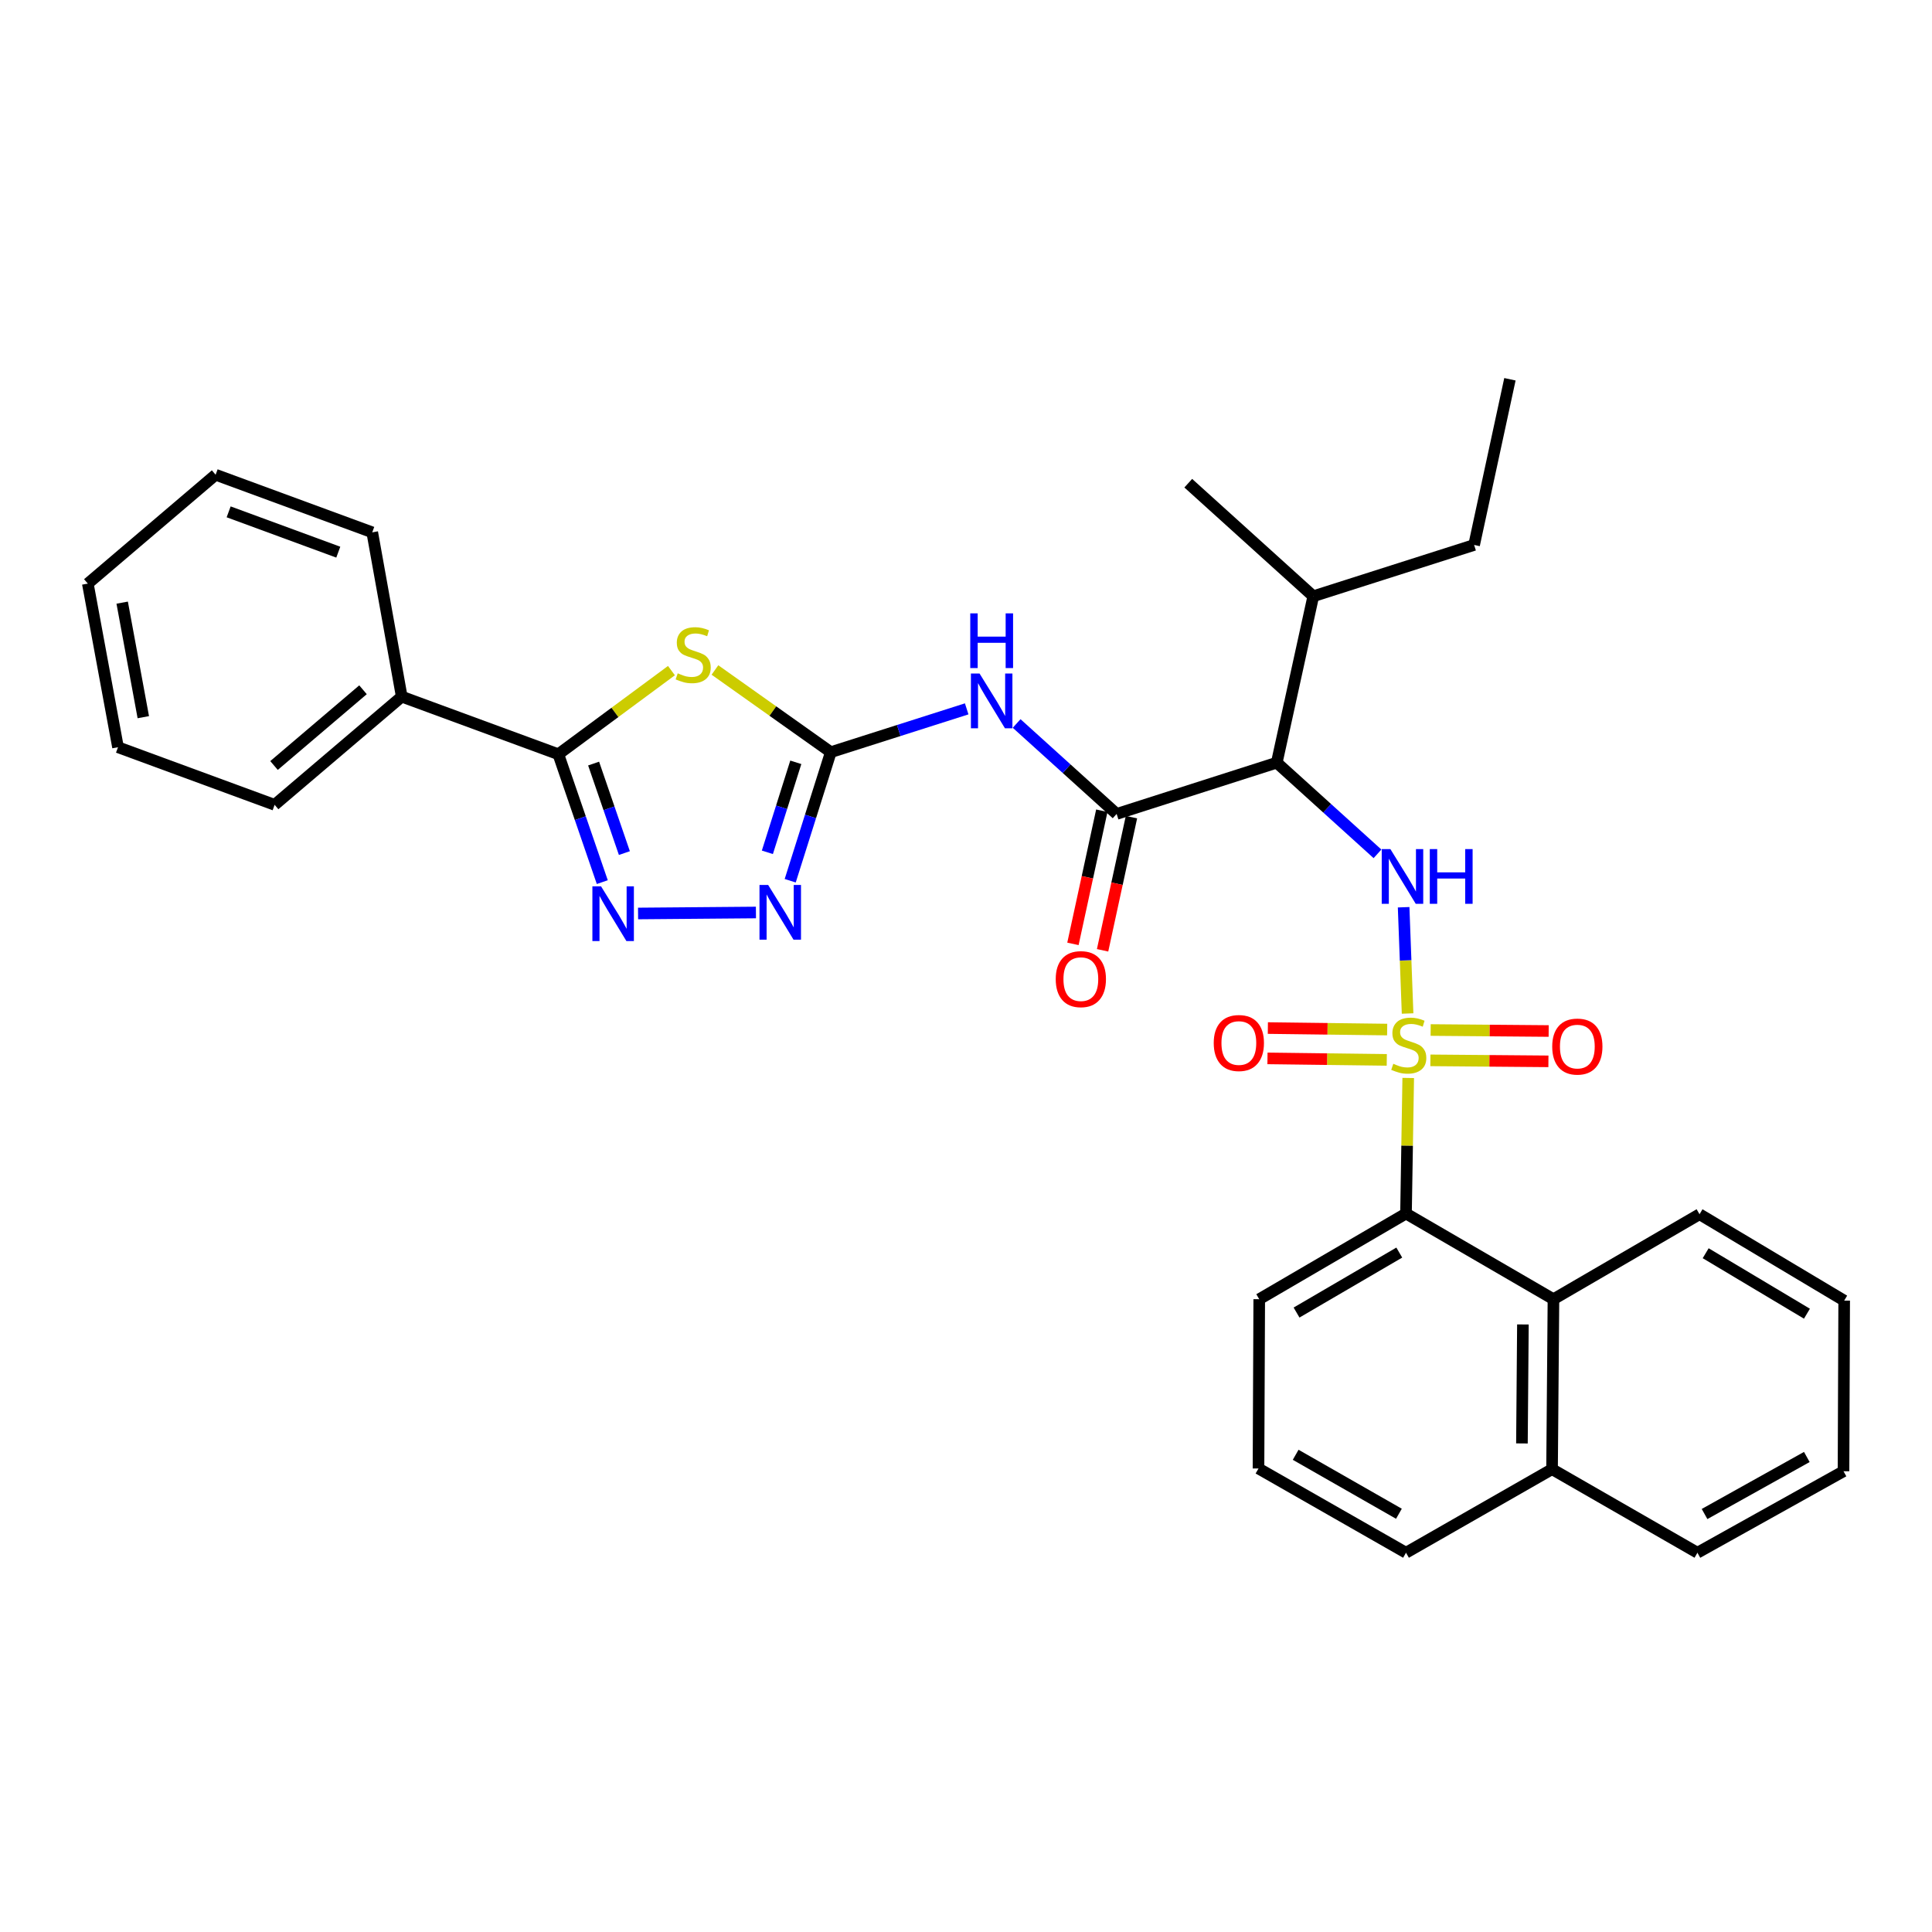 <?xml version='1.0' encoding='iso-8859-1'?>
<svg version='1.1' baseProfile='full'
              xmlns='http://www.w3.org/2000/svg'
                      xmlns:rdkit='http://www.rdkit.org/xml'
                      xmlns:xlink='http://www.w3.org/1999/xlink'
                  xml:space='preserve'
width='1000px' height='1000px' viewBox='0 0 1000 1000'>
<!-- END OF HEADER -->
<rect style='opacity:1.0;fill:#FFFFFF;stroke:none' width='1000' height='1000' x='0' y='0'> </rect>
<path class='bond-2' d='M 728.566,524.588 L 727.541,497.086' style='fill:none;fill-rule:evenodd;stroke:#CCCC00;stroke-width:6px;stroke-linecap:butt;stroke-linejoin:miter;stroke-opacity:1' />
<path class='bond-2' d='M 727.541,497.086 L 726.515,469.584' style='fill:none;fill-rule:evenodd;stroke:#0000FF;stroke-width:6px;stroke-linecap:butt;stroke-linejoin:miter;stroke-opacity:1' />
<path class='bond-9' d='M 728.894,557.952 L 728.319,593.038' style='fill:none;fill-rule:evenodd;stroke:#CCCC00;stroke-width:6px;stroke-linecap:butt;stroke-linejoin:miter;stroke-opacity:1' />
<path class='bond-9' d='M 728.319,593.038 L 727.744,628.124' style='fill:none;fill-rule:evenodd;stroke:#000000;stroke-width:6px;stroke-linecap:butt;stroke-linejoin:miter;stroke-opacity:1' />
<path class='bond-11' d='M 740.37,548.835 L 770.915,549.092' style='fill:none;fill-rule:evenodd;stroke:#CCCC00;stroke-width:6px;stroke-linecap:butt;stroke-linejoin:miter;stroke-opacity:1' />
<path class='bond-11' d='M 770.915,549.092 L 801.459,549.348' style='fill:none;fill-rule:evenodd;stroke:#FF0000;stroke-width:6px;stroke-linecap:butt;stroke-linejoin:miter;stroke-opacity:1' />
<path class='bond-11' d='M 740.501,533.136 L 771.046,533.392' style='fill:none;fill-rule:evenodd;stroke:#CCCC00;stroke-width:6px;stroke-linecap:butt;stroke-linejoin:miter;stroke-opacity:1' />
<path class='bond-11' d='M 771.046,533.392 L 801.591,533.649' style='fill:none;fill-rule:evenodd;stroke:#FF0000;stroke-width:6px;stroke-linecap:butt;stroke-linejoin:miter;stroke-opacity:1' />
<path class='bond-12' d='M 717.994,532.899 L 687.118,532.51' style='fill:none;fill-rule:evenodd;stroke:#CCCC00;stroke-width:6px;stroke-linecap:butt;stroke-linejoin:miter;stroke-opacity:1' />
<path class='bond-12' d='M 687.118,532.51 L 656.241,532.121' style='fill:none;fill-rule:evenodd;stroke:#FF0000;stroke-width:6px;stroke-linecap:butt;stroke-linejoin:miter;stroke-opacity:1' />
<path class='bond-12' d='M 717.796,548.598 L 686.92,548.21' style='fill:none;fill-rule:evenodd;stroke:#CCCC00;stroke-width:6px;stroke-linecap:butt;stroke-linejoin:miter;stroke-opacity:1' />
<path class='bond-12' d='M 686.92,548.21 L 656.044,547.821' style='fill:none;fill-rule:evenodd;stroke:#FF0000;stroke-width:6px;stroke-linecap:butt;stroke-linejoin:miter;stroke-opacity:1' />
<path class='bond-0' d='M 370.055,346.781 L 400.042,368.051' style='fill:none;fill-rule:evenodd;stroke:#CCCC00;stroke-width:6px;stroke-linecap:butt;stroke-linejoin:miter;stroke-opacity:1' />
<path class='bond-0' d='M 400.042,368.051 L 430.028,389.321' style='fill:none;fill-rule:evenodd;stroke:#000000;stroke-width:6px;stroke-linecap:butt;stroke-linejoin:miter;stroke-opacity:1' />
<path class='bond-3' d='M 347.542,347.109 L 318.268,368.751' style='fill:none;fill-rule:evenodd;stroke:#CCCC00;stroke-width:6px;stroke-linecap:butt;stroke-linejoin:miter;stroke-opacity:1' />
<path class='bond-3' d='M 318.268,368.751 L 288.995,390.393' style='fill:none;fill-rule:evenodd;stroke:#000000;stroke-width:6px;stroke-linecap:butt;stroke-linejoin:miter;stroke-opacity:1' />
<path class='bond-1' d='M 430.028,389.321 L 465.194,378.113' style='fill:none;fill-rule:evenodd;stroke:#000000;stroke-width:6px;stroke-linecap:butt;stroke-linejoin:miter;stroke-opacity:1' />
<path class='bond-1' d='M 465.194,378.113 L 500.36,366.906' style='fill:none;fill-rule:evenodd;stroke:#0000FF;stroke-width:6px;stroke-linecap:butt;stroke-linejoin:miter;stroke-opacity:1' />
<path class='bond-8' d='M 430.028,389.321 L 419.519,422.595' style='fill:none;fill-rule:evenodd;stroke:#000000;stroke-width:6px;stroke-linecap:butt;stroke-linejoin:miter;stroke-opacity:1' />
<path class='bond-8' d='M 419.519,422.595 L 409.011,455.869' style='fill:none;fill-rule:evenodd;stroke:#0000FF;stroke-width:6px;stroke-linecap:butt;stroke-linejoin:miter;stroke-opacity:1' />
<path class='bond-8' d='M 411.904,394.574 L 404.548,417.866' style='fill:none;fill-rule:evenodd;stroke:#000000;stroke-width:6px;stroke-linecap:butt;stroke-linejoin:miter;stroke-opacity:1' />
<path class='bond-8' d='M 404.548,417.866 L 397.192,441.158' style='fill:none;fill-rule:evenodd;stroke:#0000FF;stroke-width:6px;stroke-linecap:butt;stroke-linejoin:miter;stroke-opacity:1' />
<path class='bond-7' d='M 712.987,441.942 L 686.919,418.348' style='fill:none;fill-rule:evenodd;stroke:#0000FF;stroke-width:6px;stroke-linecap:butt;stroke-linejoin:miter;stroke-opacity:1' />
<path class='bond-7' d='M 686.919,418.348 L 660.851,394.755' style='fill:none;fill-rule:evenodd;stroke:#000000;stroke-width:6px;stroke-linecap:butt;stroke-linejoin:miter;stroke-opacity:1' />
<path class='bond-14' d='M 288.995,390.393 L 207.937,360.58' style='fill:none;fill-rule:evenodd;stroke:#000000;stroke-width:6px;stroke-linecap:butt;stroke-linejoin:miter;stroke-opacity:1' />
<path class='bond-34' d='M 288.995,390.393 L 300.369,423.489' style='fill:none;fill-rule:evenodd;stroke:#000000;stroke-width:6px;stroke-linecap:butt;stroke-linejoin:miter;stroke-opacity:1' />
<path class='bond-34' d='M 300.369,423.489 L 311.744,456.584' style='fill:none;fill-rule:evenodd;stroke:#0000FF;stroke-width:6px;stroke-linecap:butt;stroke-linejoin:miter;stroke-opacity:1' />
<path class='bond-34' d='M 307.255,395.219 L 315.217,418.385' style='fill:none;fill-rule:evenodd;stroke:#000000;stroke-width:6px;stroke-linecap:butt;stroke-linejoin:miter;stroke-opacity:1' />
<path class='bond-34' d='M 315.217,418.385 L 323.179,441.552' style='fill:none;fill-rule:evenodd;stroke:#0000FF;stroke-width:6px;stroke-linecap:butt;stroke-linejoin:miter;stroke-opacity:1' />
<path class='bond-4' d='M 330.263,472.817 L 391.272,472.307' style='fill:none;fill-rule:evenodd;stroke:#0000FF;stroke-width:6px;stroke-linecap:butt;stroke-linejoin:miter;stroke-opacity:1' />
<path class='bond-5' d='M 577.97,421.288 L 660.851,394.755' style='fill:none;fill-rule:evenodd;stroke:#000000;stroke-width:6px;stroke-linecap:butt;stroke-linejoin:miter;stroke-opacity:1' />
<path class='bond-6' d='M 577.97,421.288 L 552.087,397.88' style='fill:none;fill-rule:evenodd;stroke:#000000;stroke-width:6px;stroke-linecap:butt;stroke-linejoin:miter;stroke-opacity:1' />
<path class='bond-6' d='M 552.087,397.88 L 526.205,374.472' style='fill:none;fill-rule:evenodd;stroke:#0000FF;stroke-width:6px;stroke-linecap:butt;stroke-linejoin:miter;stroke-opacity:1' />
<path class='bond-13' d='M 570.298,419.625 L 562.825,454.086' style='fill:none;fill-rule:evenodd;stroke:#000000;stroke-width:6px;stroke-linecap:butt;stroke-linejoin:miter;stroke-opacity:1' />
<path class='bond-13' d='M 562.825,454.086 L 555.351,488.547' style='fill:none;fill-rule:evenodd;stroke:#FF0000;stroke-width:6px;stroke-linecap:butt;stroke-linejoin:miter;stroke-opacity:1' />
<path class='bond-13' d='M 585.642,422.952 L 578.169,457.413' style='fill:none;fill-rule:evenodd;stroke:#000000;stroke-width:6px;stroke-linecap:butt;stroke-linejoin:miter;stroke-opacity:1' />
<path class='bond-13' d='M 578.169,457.413 L 570.695,491.875' style='fill:none;fill-rule:evenodd;stroke:#FF0000;stroke-width:6px;stroke-linecap:butt;stroke-linejoin:miter;stroke-opacity:1' />
<path class='bond-15' d='M 660.851,394.755 L 679.744,308.62' style='fill:none;fill-rule:evenodd;stroke:#000000;stroke-width:6px;stroke-linecap:butt;stroke-linejoin:miter;stroke-opacity:1' />
<path class='bond-10' d='M 727.744,628.124 L 804.065,672.469' style='fill:none;fill-rule:evenodd;stroke:#000000;stroke-width:6px;stroke-linecap:butt;stroke-linejoin:miter;stroke-opacity:1' />
<path class='bond-17' d='M 727.744,628.124 L 651.78,672.469' style='fill:none;fill-rule:evenodd;stroke:#000000;stroke-width:6px;stroke-linecap:butt;stroke-linejoin:miter;stroke-opacity:1' />
<path class='bond-17' d='M 724.264,648.335 L 671.09,679.377' style='fill:none;fill-rule:evenodd;stroke:#000000;stroke-width:6px;stroke-linecap:butt;stroke-linejoin:miter;stroke-opacity:1' />
<path class='bond-16' d='M 804.065,672.469 L 803.341,760.444' style='fill:none;fill-rule:evenodd;stroke:#000000;stroke-width:6px;stroke-linecap:butt;stroke-linejoin:miter;stroke-opacity:1' />
<path class='bond-16' d='M 788.257,685.536 L 787.75,747.119' style='fill:none;fill-rule:evenodd;stroke:#000000;stroke-width:6px;stroke-linecap:butt;stroke-linejoin:miter;stroke-opacity:1' />
<path class='bond-18' d='M 804.065,672.469 L 879.672,628.482' style='fill:none;fill-rule:evenodd;stroke:#000000;stroke-width:6px;stroke-linecap:butt;stroke-linejoin:miter;stroke-opacity:1' />
<path class='bond-21' d='M 207.937,360.58 L 142.143,416.578' style='fill:none;fill-rule:evenodd;stroke:#000000;stroke-width:6px;stroke-linecap:butt;stroke-linejoin:miter;stroke-opacity:1' />
<path class='bond-21' d='M 187.892,357.024 L 141.836,396.222' style='fill:none;fill-rule:evenodd;stroke:#000000;stroke-width:6px;stroke-linecap:butt;stroke-linejoin:miter;stroke-opacity:1' />
<path class='bond-22' d='M 207.937,360.58 L 192.672,275.536' style='fill:none;fill-rule:evenodd;stroke:#000000;stroke-width:6px;stroke-linecap:butt;stroke-linejoin:miter;stroke-opacity:1' />
<path class='bond-23' d='M 679.744,308.62 L 763,282.069' style='fill:none;fill-rule:evenodd;stroke:#000000;stroke-width:6px;stroke-linecap:butt;stroke-linejoin:miter;stroke-opacity:1' />
<path class='bond-25' d='M 679.744,308.62 L 615.041,250.101' style='fill:none;fill-rule:evenodd;stroke:#000000;stroke-width:6px;stroke-linecap:butt;stroke-linejoin:miter;stroke-opacity:1' />
<path class='bond-24' d='M 803.341,760.444 L 878.581,803.69' style='fill:none;fill-rule:evenodd;stroke:#000000;stroke-width:6px;stroke-linecap:butt;stroke-linejoin:miter;stroke-opacity:1' />
<path class='bond-32' d='M 803.341,760.444 L 727.744,803.69' style='fill:none;fill-rule:evenodd;stroke:#000000;stroke-width:6px;stroke-linecap:butt;stroke-linejoin:miter;stroke-opacity:1' />
<path class='bond-19' d='M 651.78,672.469 L 651.396,760.087' style='fill:none;fill-rule:evenodd;stroke:#000000;stroke-width:6px;stroke-linecap:butt;stroke-linejoin:miter;stroke-opacity:1' />
<path class='bond-27' d='M 879.672,628.482 L 954.545,673.193' style='fill:none;fill-rule:evenodd;stroke:#000000;stroke-width:6px;stroke-linecap:butt;stroke-linejoin:miter;stroke-opacity:1' />
<path class='bond-27' d='M 882.853,648.669 L 935.265,679.967' style='fill:none;fill-rule:evenodd;stroke:#000000;stroke-width:6px;stroke-linecap:butt;stroke-linejoin:miter;stroke-opacity:1' />
<path class='bond-20' d='M 651.396,760.087 L 727.744,803.69' style='fill:none;fill-rule:evenodd;stroke:#000000;stroke-width:6px;stroke-linecap:butt;stroke-linejoin:miter;stroke-opacity:1' />
<path class='bond-20' d='M 670.635,752.994 L 724.078,783.516' style='fill:none;fill-rule:evenodd;stroke:#000000;stroke-width:6px;stroke-linecap:butt;stroke-linejoin:miter;stroke-opacity:1' />
<path class='bond-28' d='M 142.143,416.578 L 61.077,386.765' style='fill:none;fill-rule:evenodd;stroke:#000000;stroke-width:6px;stroke-linecap:butt;stroke-linejoin:miter;stroke-opacity:1' />
<path class='bond-29' d='M 192.672,275.536 L 111.606,245.722' style='fill:none;fill-rule:evenodd;stroke:#000000;stroke-width:6px;stroke-linecap:butt;stroke-linejoin:miter;stroke-opacity:1' />
<path class='bond-29' d='M 175.093,285.799 L 118.347,264.93' style='fill:none;fill-rule:evenodd;stroke:#000000;stroke-width:6px;stroke-linecap:butt;stroke-linejoin:miter;stroke-opacity:1' />
<path class='bond-26' d='M 763,282.069 L 781.535,196.31' style='fill:none;fill-rule:evenodd;stroke:#000000;stroke-width:6px;stroke-linecap:butt;stroke-linejoin:miter;stroke-opacity:1' />
<path class='bond-33' d='M 878.581,803.69 L 954.197,761.517' style='fill:none;fill-rule:evenodd;stroke:#000000;stroke-width:6px;stroke-linecap:butt;stroke-linejoin:miter;stroke-opacity:1' />
<path class='bond-33' d='M 882.276,783.652 L 935.207,754.131' style='fill:none;fill-rule:evenodd;stroke:#000000;stroke-width:6px;stroke-linecap:butt;stroke-linejoin:miter;stroke-opacity:1' />
<path class='bond-30' d='M 954.545,673.193 L 954.197,761.517' style='fill:none;fill-rule:evenodd;stroke:#000000;stroke-width:6px;stroke-linecap:butt;stroke-linejoin:miter;stroke-opacity:1' />
<path class='bond-35' d='M 61.077,386.765 L 45.455,302.07' style='fill:none;fill-rule:evenodd;stroke:#000000;stroke-width:6px;stroke-linecap:butt;stroke-linejoin:miter;stroke-opacity:1' />
<path class='bond-35' d='M 74.173,371.213 L 63.238,311.926' style='fill:none;fill-rule:evenodd;stroke:#000000;stroke-width:6px;stroke-linecap:butt;stroke-linejoin:miter;stroke-opacity:1' />
<path class='bond-31' d='M 111.606,245.722 L 45.455,302.07' style='fill:none;fill-rule:evenodd;stroke:#000000;stroke-width:6px;stroke-linecap:butt;stroke-linejoin:miter;stroke-opacity:1' />
<path  class='atom-0' d='M 721.174 550.611
Q 721.494 550.731, 722.814 551.291
Q 724.134 551.851, 725.574 552.211
Q 727.054 552.531, 728.494 552.531
Q 731.174 552.531, 732.734 551.251
Q 734.294 549.931, 734.294 547.651
Q 734.294 546.091, 733.494 545.131
Q 732.734 544.171, 731.534 543.651
Q 730.334 543.131, 728.334 542.531
Q 725.814 541.771, 724.294 541.051
Q 722.814 540.331, 721.734 538.811
Q 720.694 537.291, 720.694 534.731
Q 720.694 531.171, 723.094 528.971
Q 725.534 526.771, 730.334 526.771
Q 733.614 526.771, 737.334 528.331
L 736.414 531.411
Q 733.014 530.011, 730.454 530.011
Q 727.694 530.011, 726.174 531.171
Q 724.654 532.291, 724.694 534.251
Q 724.694 535.771, 725.454 536.691
Q 726.254 537.611, 727.374 538.131
Q 728.534 538.651, 730.454 539.251
Q 733.014 540.051, 734.534 540.851
Q 736.054 541.651, 737.134 543.291
Q 738.254 544.891, 738.254 547.651
Q 738.254 551.571, 735.614 553.691
Q 733.014 555.771, 728.654 555.771
Q 726.134 555.771, 724.214 555.211
Q 722.334 554.691, 720.094 553.771
L 721.174 550.611
' fill='#CCCC00'/>
<path  class='atom-1' d='M 350.792 348.511
Q 351.112 348.631, 352.432 349.191
Q 353.752 349.751, 355.192 350.111
Q 356.672 350.431, 358.112 350.431
Q 360.792 350.431, 362.352 349.151
Q 363.912 347.831, 363.912 345.551
Q 363.912 343.991, 363.112 343.031
Q 362.352 342.071, 361.152 341.551
Q 359.952 341.031, 357.952 340.431
Q 355.432 339.671, 353.912 338.951
Q 352.432 338.231, 351.352 336.711
Q 350.312 335.191, 350.312 332.631
Q 350.312 329.071, 352.712 326.871
Q 355.152 324.671, 359.952 324.671
Q 363.232 324.671, 366.952 326.231
L 366.032 329.311
Q 362.632 327.911, 360.072 327.911
Q 357.312 327.911, 355.792 329.071
Q 354.272 330.191, 354.312 332.151
Q 354.312 333.671, 355.072 334.591
Q 355.872 335.511, 356.992 336.031
Q 358.152 336.551, 360.072 337.151
Q 362.632 337.951, 364.152 338.751
Q 365.672 339.551, 366.752 341.191
Q 367.872 342.791, 367.872 345.551
Q 367.872 349.471, 365.232 351.591
Q 362.632 353.671, 358.272 353.671
Q 355.752 353.671, 353.832 353.111
Q 351.952 352.591, 349.712 351.671
L 350.792 348.511
' fill='#CCCC00'/>
<path  class='atom-3' d='M 719.661 439.489
L 728.941 454.489
Q 729.861 455.969, 731.341 458.649
Q 732.821 461.329, 732.901 461.489
L 732.901 439.489
L 736.661 439.489
L 736.661 467.809
L 732.781 467.809
L 722.821 451.409
Q 721.661 449.489, 720.421 447.289
Q 719.221 445.089, 718.861 444.409
L 718.861 467.809
L 715.181 467.809
L 715.181 439.489
L 719.661 439.489
' fill='#0000FF'/>
<path  class='atom-3' d='M 740.061 439.489
L 743.901 439.489
L 743.901 451.529
L 758.381 451.529
L 758.381 439.489
L 762.221 439.489
L 762.221 467.809
L 758.381 467.809
L 758.381 454.729
L 743.901 454.729
L 743.901 467.809
L 740.061 467.809
L 740.061 439.489
' fill='#0000FF'/>
<path  class='atom-5' d='M 311.1 458.765
L 320.38 473.765
Q 321.3 475.245, 322.78 477.925
Q 324.26 480.605, 324.34 480.765
L 324.34 458.765
L 328.1 458.765
L 328.1 487.085
L 324.22 487.085
L 314.26 470.685
Q 313.1 468.765, 311.86 466.565
Q 310.66 464.365, 310.3 463.685
L 310.3 487.085
L 306.62 487.085
L 306.62 458.765
L 311.1 458.765
' fill='#0000FF'/>
<path  class='atom-7' d='M 507.024 348.627
L 516.304 363.627
Q 517.224 365.107, 518.704 367.787
Q 520.184 370.467, 520.264 370.627
L 520.264 348.627
L 524.024 348.627
L 524.024 376.947
L 520.144 376.947
L 510.184 360.547
Q 509.024 358.627, 507.784 356.427
Q 506.584 354.227, 506.224 353.547
L 506.224 376.947
L 502.544 376.947
L 502.544 348.627
L 507.024 348.627
' fill='#0000FF'/>
<path  class='atom-7' d='M 502.204 317.475
L 506.044 317.475
L 506.044 329.515
L 520.524 329.515
L 520.524 317.475
L 524.364 317.475
L 524.364 345.795
L 520.524 345.795
L 520.524 332.715
L 506.044 332.715
L 506.044 345.795
L 502.204 345.795
L 502.204 317.475
' fill='#0000FF'/>
<path  class='atom-9' d='M 397.592 458.041
L 406.872 473.041
Q 407.792 474.521, 409.272 477.201
Q 410.752 479.881, 410.832 480.041
L 410.832 458.041
L 414.592 458.041
L 414.592 486.361
L 410.712 486.361
L 400.752 469.961
Q 399.592 468.041, 398.352 465.841
Q 397.152 463.641, 396.792 462.961
L 396.792 486.361
L 393.112 486.361
L 393.112 458.041
L 397.592 458.041
' fill='#0000FF'/>
<path  class='atom-12' d='M 803.425 541.704
Q 803.425 534.904, 806.785 531.104
Q 810.145 527.304, 816.425 527.304
Q 822.705 527.304, 826.065 531.104
Q 829.425 534.904, 829.425 541.704
Q 829.425 548.584, 826.025 552.504
Q 822.625 556.384, 816.425 556.384
Q 810.185 556.384, 806.785 552.504
Q 803.425 548.624, 803.425 541.704
M 816.425 553.184
Q 820.745 553.184, 823.065 550.304
Q 825.425 547.384, 825.425 541.704
Q 825.425 536.144, 823.065 533.344
Q 820.745 530.504, 816.425 530.504
Q 812.105 530.504, 809.745 533.304
Q 807.425 536.104, 807.425 541.704
Q 807.425 547.424, 809.745 550.304
Q 812.105 553.184, 816.425 553.184
' fill='#FF0000'/>
<path  class='atom-13' d='M 628.226 539.863
Q 628.226 533.063, 631.586 529.263
Q 634.946 525.463, 641.226 525.463
Q 647.506 525.463, 650.866 529.263
Q 654.226 533.063, 654.226 539.863
Q 654.226 546.743, 650.826 550.663
Q 647.426 554.543, 641.226 554.543
Q 634.986 554.543, 631.586 550.663
Q 628.226 546.783, 628.226 539.863
M 641.226 551.343
Q 645.546 551.343, 647.866 548.463
Q 650.226 545.543, 650.226 539.863
Q 650.226 534.303, 647.866 531.503
Q 645.546 528.663, 641.226 528.663
Q 636.906 528.663, 634.546 531.463
Q 632.226 534.263, 632.226 539.863
Q 632.226 545.583, 634.546 548.463
Q 636.906 551.343, 641.226 551.343
' fill='#FF0000'/>
<path  class='atom-14' d='M 546.444 506.796
Q 546.444 499.996, 549.804 496.196
Q 553.164 492.396, 559.444 492.396
Q 565.724 492.396, 569.084 496.196
Q 572.444 499.996, 572.444 506.796
Q 572.444 513.676, 569.044 517.596
Q 565.644 521.476, 559.444 521.476
Q 553.204 521.476, 549.804 517.596
Q 546.444 513.716, 546.444 506.796
M 559.444 518.276
Q 563.764 518.276, 566.084 515.396
Q 568.444 512.476, 568.444 506.796
Q 568.444 501.236, 566.084 498.436
Q 563.764 495.596, 559.444 495.596
Q 555.124 495.596, 552.764 498.396
Q 550.444 501.196, 550.444 506.796
Q 550.444 512.516, 552.764 515.396
Q 555.124 518.276, 559.444 518.276
' fill='#FF0000'/>
</svg>
